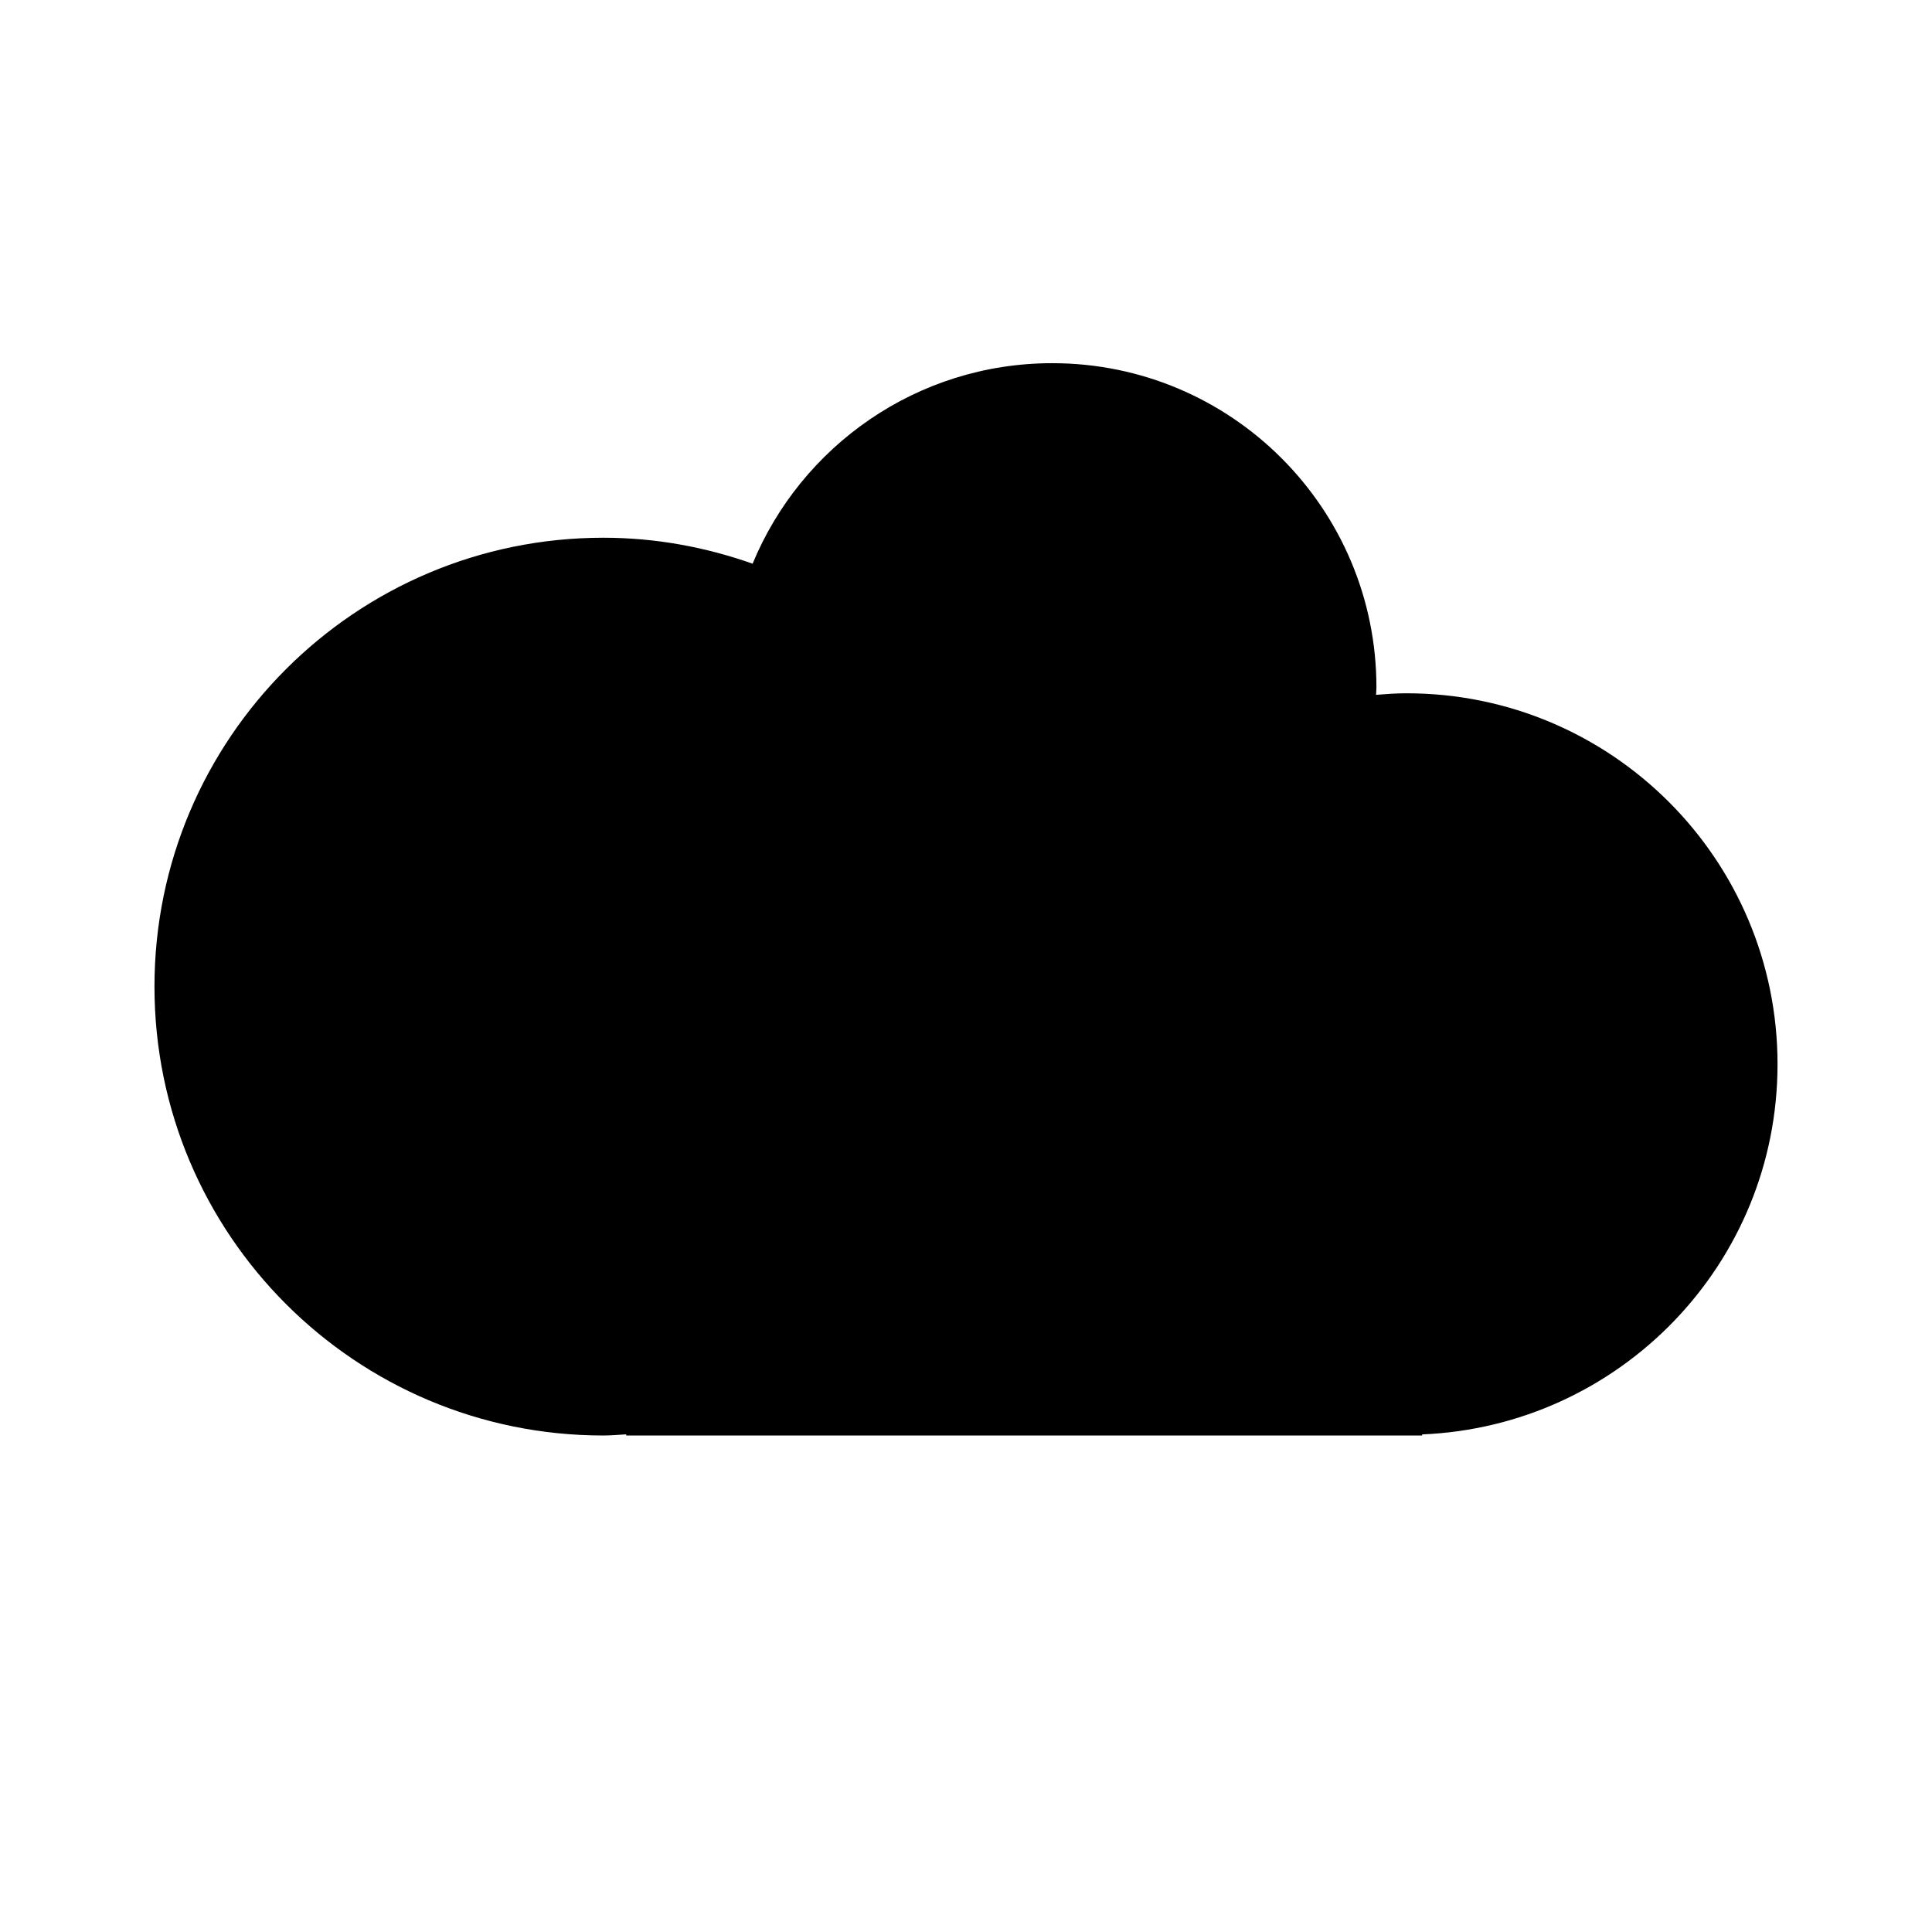 <?xml version="1.0" encoding="utf-8"?>
<!-- Generator: Adobe Illustrator 17.0.0, SVG Export Plug-In . SVG Version: 6.00 Build 0)  -->
<!DOCTYPE svg PUBLIC "-//W3C//DTD SVG 1.1//EN" "http://www.w3.org/Graphics/SVG/1.1/DTD/svg11.dtd">
<svg version="1.1" id="Capa_1" xmlns="http://www.w3.org/2000/svg" xmlns:xlink="http://www.w3.org/1999/xlink" x="0px" y="0px"
	 width="64px" height="64px" viewBox="0 0 64 64" enable-background="new 0 0 64 64" xml:space="preserve">
<path d="M58.883,35.255c0-6.787-5.502-12.289-12.289-12.289c-0.341,0-0.677,0.024-1.011,0.051c0.002-0.083,0.013-0.164,0.013-0.247
	c0-5.931-4.808-10.739-10.739-10.739c-4.48,0-8.315,2.744-9.926,6.642c-1.549-0.547-3.208-0.86-4.944-0.86
	c-8.213,0-14.87,6.658-14.87,14.87c0,8.212,6.658,14.87,14.87,14.87c0.256,0,0.505-0.025,0.757-0.038v0.038h26.366v-0.036
	C53.656,47.245,58.883,41.868,58.883,35.255z"/>
</svg>
